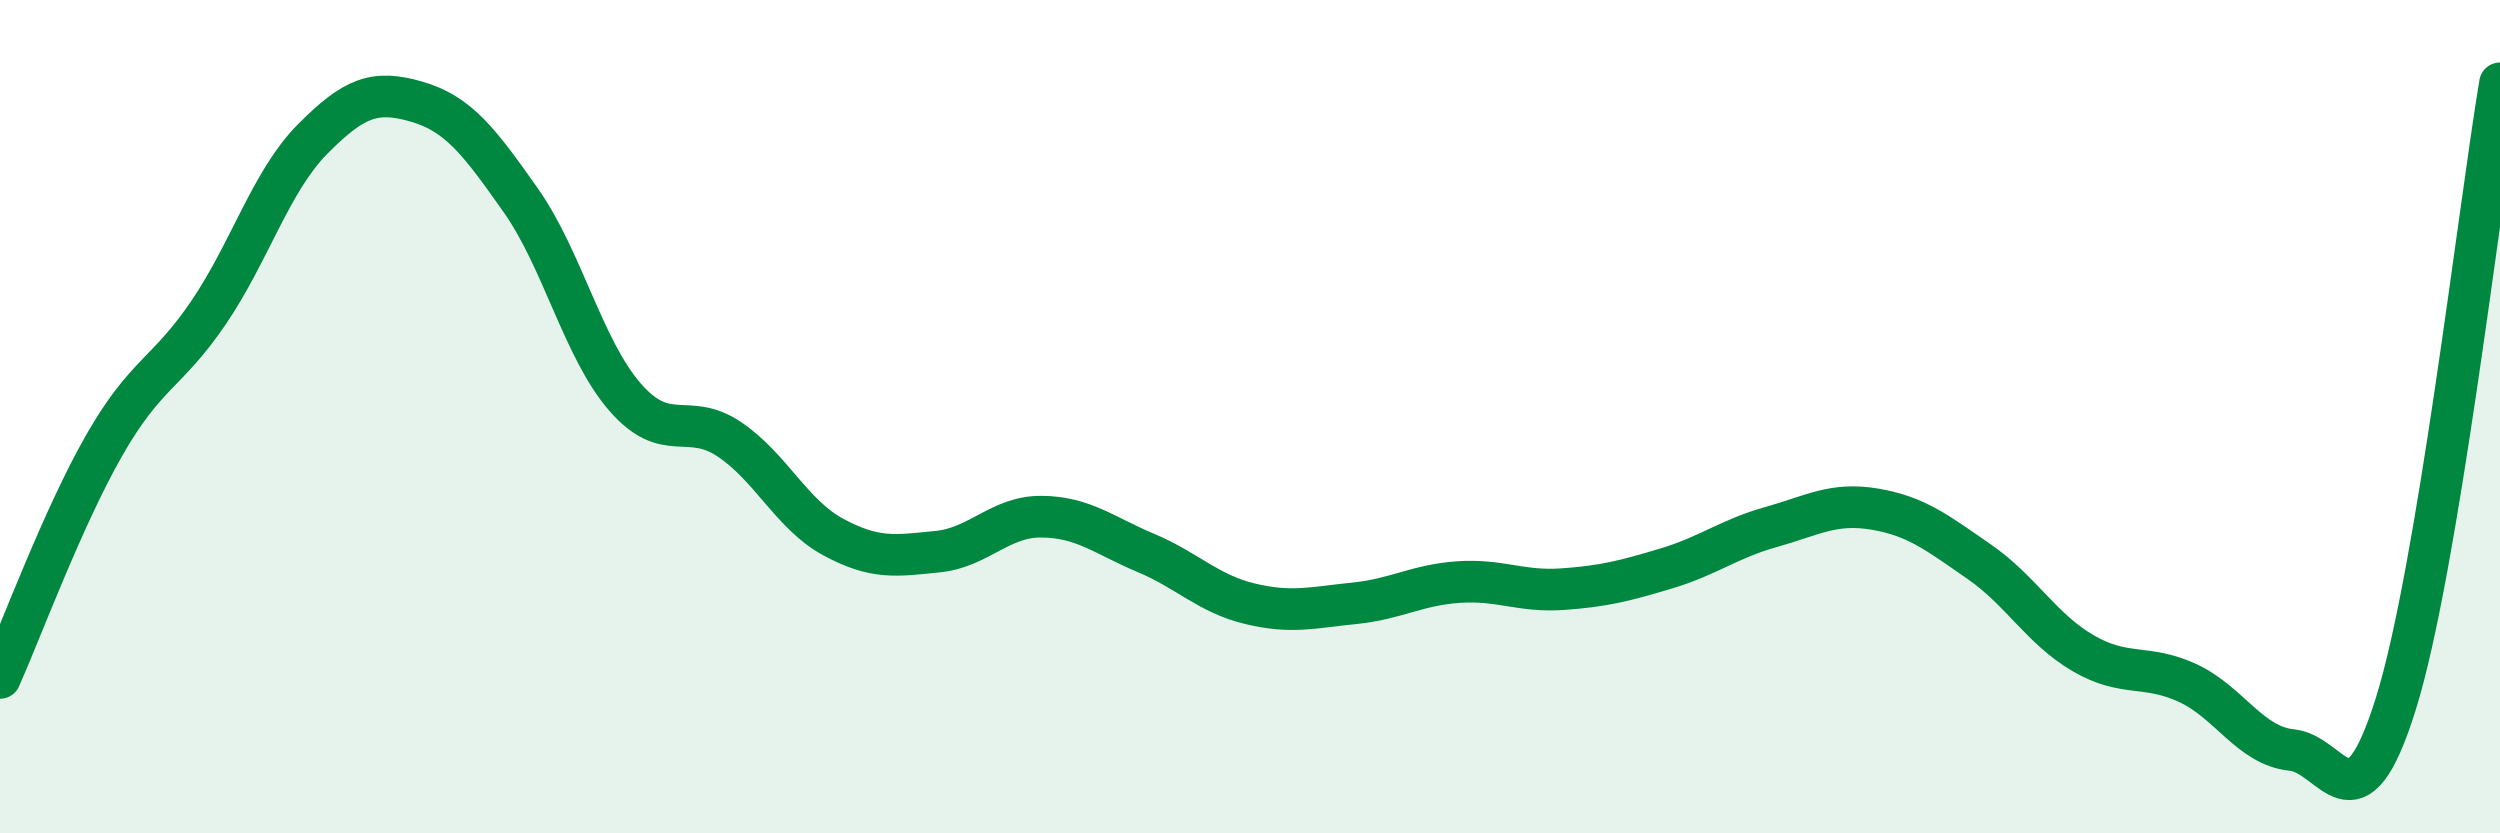 
    <svg width="60" height="20" viewBox="0 0 60 20" xmlns="http://www.w3.org/2000/svg">
      <path
        d="M 0,16.27 C 0.5,15.15 1.5,12.44 2.5,10.69 C 3.5,8.94 4,8.98 5,7.51 C 6,6.04 6.5,4.35 7.5,3.34 C 8.5,2.33 9,2.15 10,2.44 C 11,2.73 11.5,3.39 12.5,4.81 C 13.5,6.23 14,8.38 15,9.53 C 16,10.68 16.5,9.87 17.5,10.54 C 18.5,11.21 19,12.35 20,12.89 C 21,13.43 21.5,13.34 22.5,13.24 C 23.5,13.14 24,12.39 25,12.4 C 26,12.41 26.5,12.85 27.5,13.27 C 28.5,13.69 29,14.25 30,14.49 C 31,14.73 31.5,14.58 32.5,14.48 C 33.5,14.38 34,14.04 35,13.97 C 36,13.9 36.5,14.21 37.5,14.14 C 38.5,14.07 39,13.94 40,13.64 C 41,13.34 41.5,12.93 42.5,12.65 C 43.5,12.37 44,12.05 45,12.22 C 46,12.39 46.5,12.79 47.5,13.48 C 48.5,14.17 49,15.1 50,15.68 C 51,16.26 51.5,15.93 52.5,16.39 C 53.5,16.85 54,17.9 55,18 C 56,18.1 56.5,20.09 57.5,16.89 C 58.5,13.69 59.5,4.98 60,2L60 20L0 20Z"
        fill="#008740"
        opacity="0.1"
        stroke-linecap="round"
        stroke-linejoin="round"
      />
      <path
        d="M 0,16.27 C 0.5,15.15 1.5,12.44 2.5,10.69 C 3.5,8.94 4,8.98 5,7.51 C 6,6.04 6.5,4.35 7.5,3.34 C 8.5,2.33 9,2.15 10,2.44 C 11,2.73 11.5,3.39 12.5,4.81 C 13.5,6.23 14,8.38 15,9.53 C 16,10.68 16.5,9.87 17.5,10.54 C 18.5,11.21 19,12.35 20,12.89 C 21,13.43 21.5,13.34 22.5,13.24 C 23.5,13.14 24,12.39 25,12.4 C 26,12.41 26.5,12.85 27.5,13.27 C 28.5,13.69 29,14.25 30,14.49 C 31,14.73 31.5,14.58 32.5,14.48 C 33.5,14.38 34,14.04 35,13.97 C 36,13.9 36.5,14.21 37.5,14.14 C 38.5,14.07 39,13.94 40,13.64 C 41,13.34 41.5,12.93 42.5,12.65 C 43.5,12.37 44,12.05 45,12.22 C 46,12.39 46.5,12.79 47.5,13.48 C 48.5,14.17 49,15.1 50,15.68 C 51,16.26 51.5,15.93 52.5,16.39 C 53.5,16.85 54,17.9 55,18 C 56,18.1 56.5,20.09 57.5,16.89 C 58.5,13.69 59.5,4.98 60,2"
        stroke="#008740"
        stroke-width="1"
        fill="none"
        stroke-linecap="round"
        stroke-linejoin="round"
      />
    </svg>
  